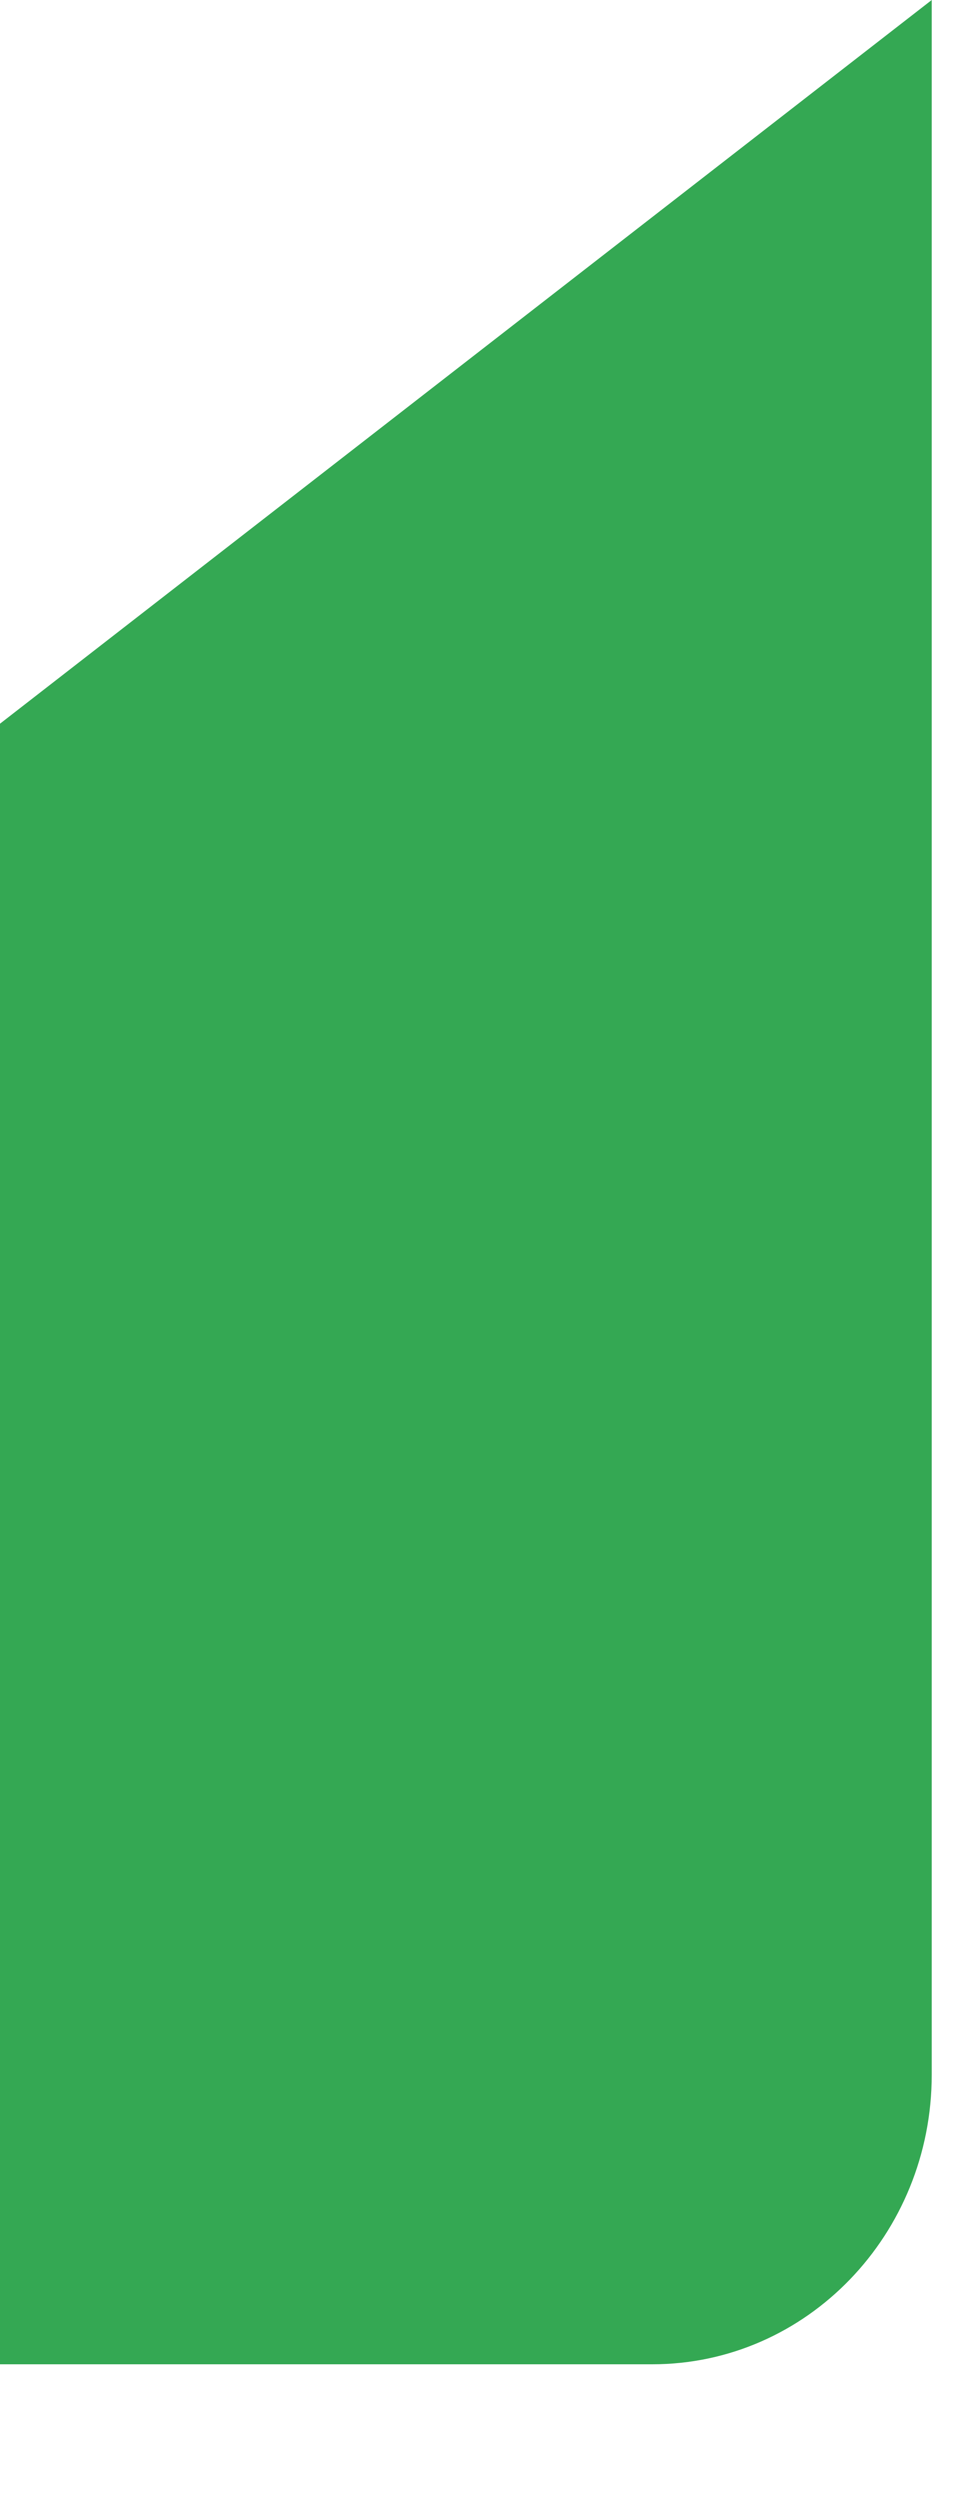 <?xml version="1.0" encoding="utf-8"?>
<svg xmlns="http://www.w3.org/2000/svg" fill="none" height="100%" overflow="visible" preserveAspectRatio="none" style="display: block;" viewBox="0 0 7 18" width="100%">
<path d="M0 17.024H4.697C5.811 17.024 6.71 16.089 6.71 14.939V0L0 5.211" fill="#34A853" id="Vector"/>
</svg>